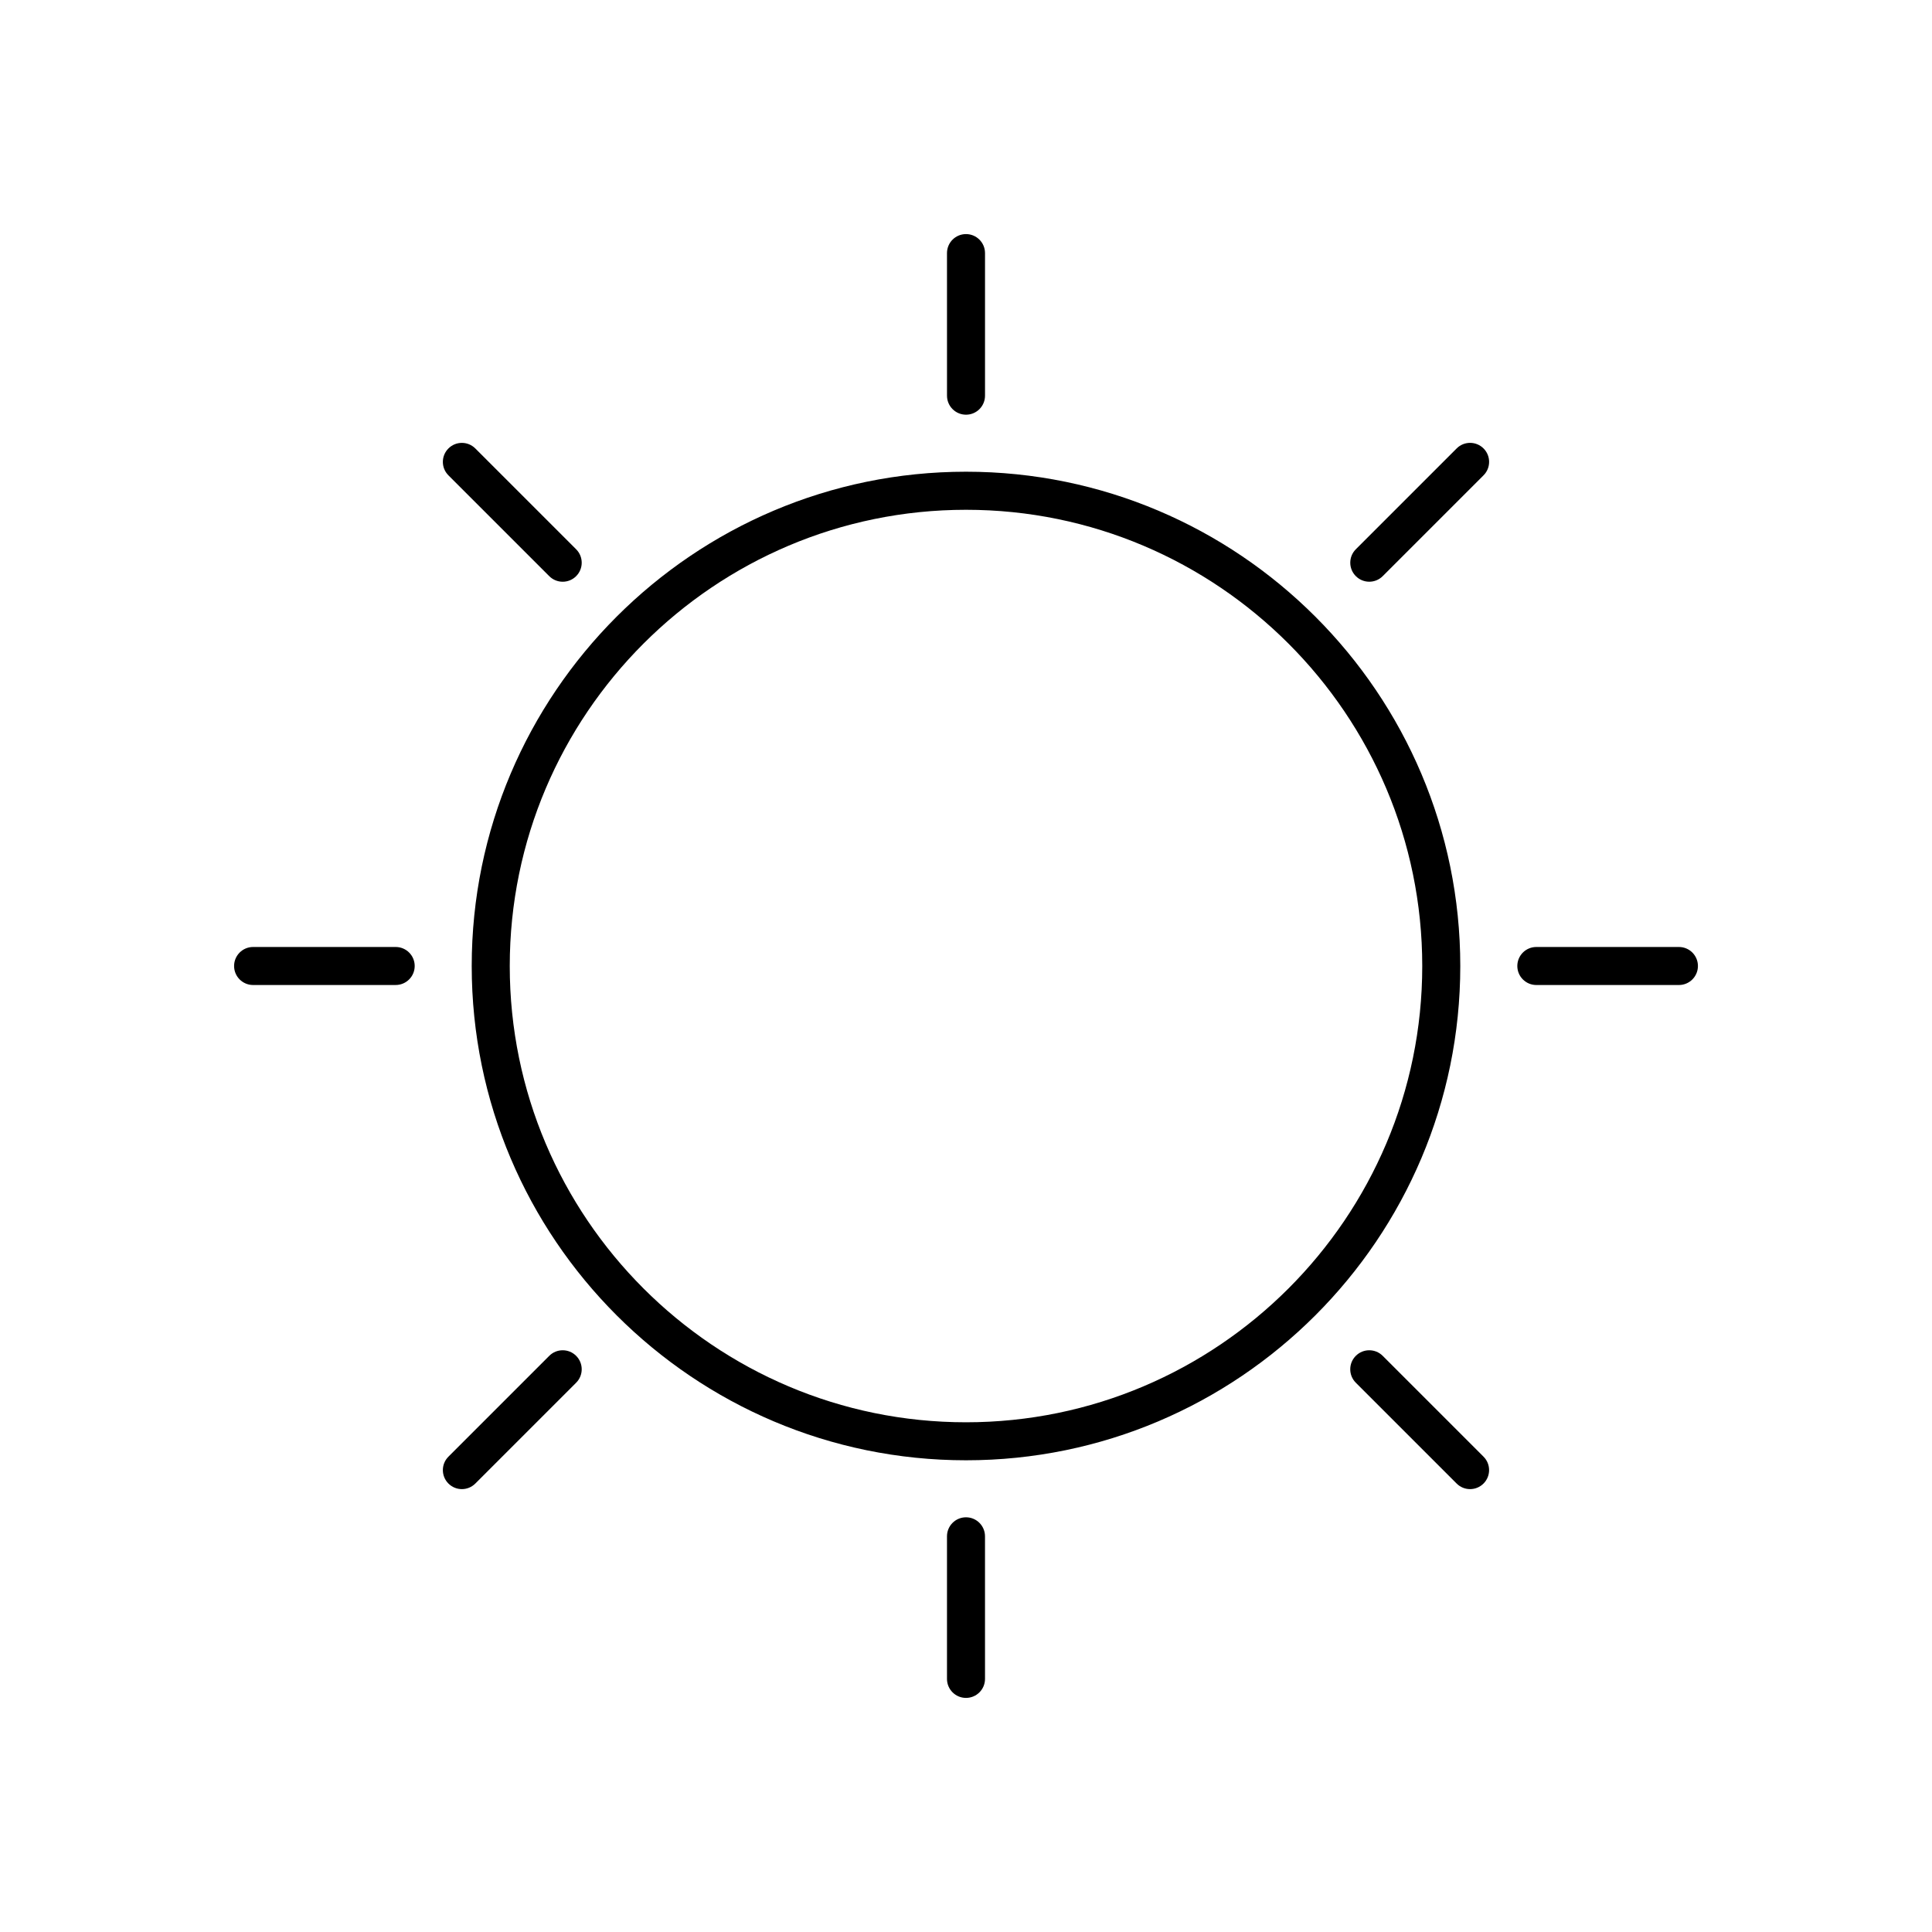 <?xml version="1.0" encoding="UTF-8"?>
<!-- The Best Svg Icon site in the world: iconSvg.co, Visit us! https://iconsvg.co -->
<svg fill="#000000" width="800px" height="800px" version="1.1" viewBox="144 144 512 512" xmlns="http://www.w3.org/2000/svg">
 <g>
  <path d="m400 269.01c-72.23 0-130.99 58.762-130.99 130.99 0 72.227 58.758 130.99 130.99 130.99 72.23 0 130.99-58.762 130.99-130.99-0.004-72.23-58.762-130.99-130.99-130.99zm0 251.91c-66.672 0-120.91-54.242-120.91-120.91s54.242-120.91 120.91-120.91 120.91 54.242 120.91 120.91c0 66.668-54.246 120.91-120.91 120.91z"/>
  <path d="m405.04 248.86v-37.785c0-2.781-2.254-5.039-5.039-5.039s-5.039 2.254-5.039 5.039l0.004 37.785c0 2.781 2.254 5.039 5.039 5.039s5.035-2.258 5.035-5.039z"/>
  <path d="m588.93 394.96h-37.785c-2.785 0-5.039 2.254-5.039 5.039 0 2.781 2.254 5.039 5.039 5.039h37.785c2.785 0 5.039-2.254 5.039-5.039s-2.254-5.039-5.039-5.039z"/>
  <path d="m400 546.1c-2.785 0-5.039 2.254-5.039 5.039v37.785c0 2.781 2.254 5.039 5.039 5.039s5.039-2.254 5.039-5.039l-0.004-37.785c0-2.781-2.25-5.039-5.035-5.039z"/>
  <path d="m248.86 394.96h-37.785c-2.785 0-5.039 2.254-5.039 5.039 0 2.781 2.254 5.039 5.039 5.039l37.785-0.004c2.785 0 5.039-2.254 5.039-5.039 0-2.781-2.254-5.035-5.039-5.035z"/>
  <path d="m530.03 262.84-26.719 26.719c-1.969 1.969-1.969 5.156 0 7.125 0.984 0.984 2.273 1.477 3.562 1.477s2.578-0.492 3.562-1.477l26.719-26.719c1.969-1.969 1.969-5.156 0-7.125s-5.16-1.969-7.125 0z"/>
  <path d="m510.43 503.31c-1.969-1.969-5.156-1.969-7.125 0s-1.969 5.156 0 7.125l26.719 26.719c0.984 0.984 2.273 1.477 3.562 1.477 1.289 0 2.578-0.492 3.562-1.477 1.969-1.969 1.969-5.156 0-7.125z"/>
  <path d="m289.56 503.31-26.719 26.719c-1.969 1.969-1.969 5.156 0 7.125 0.984 0.984 2.273 1.477 3.562 1.477s2.578-0.492 3.562-1.477l26.719-26.719c1.969-1.969 1.969-5.156 0-7.125s-5.156-1.969-7.125 0z"/>
  <path d="m289.56 296.69c0.984 0.984 2.273 1.477 3.562 1.477s2.578-0.492 3.562-1.477c1.969-1.969 1.969-5.156 0-7.125l-26.719-26.719c-1.969-1.969-5.156-1.969-7.125 0s-1.969 5.156 0 7.125z"/>
 </g>
</svg>